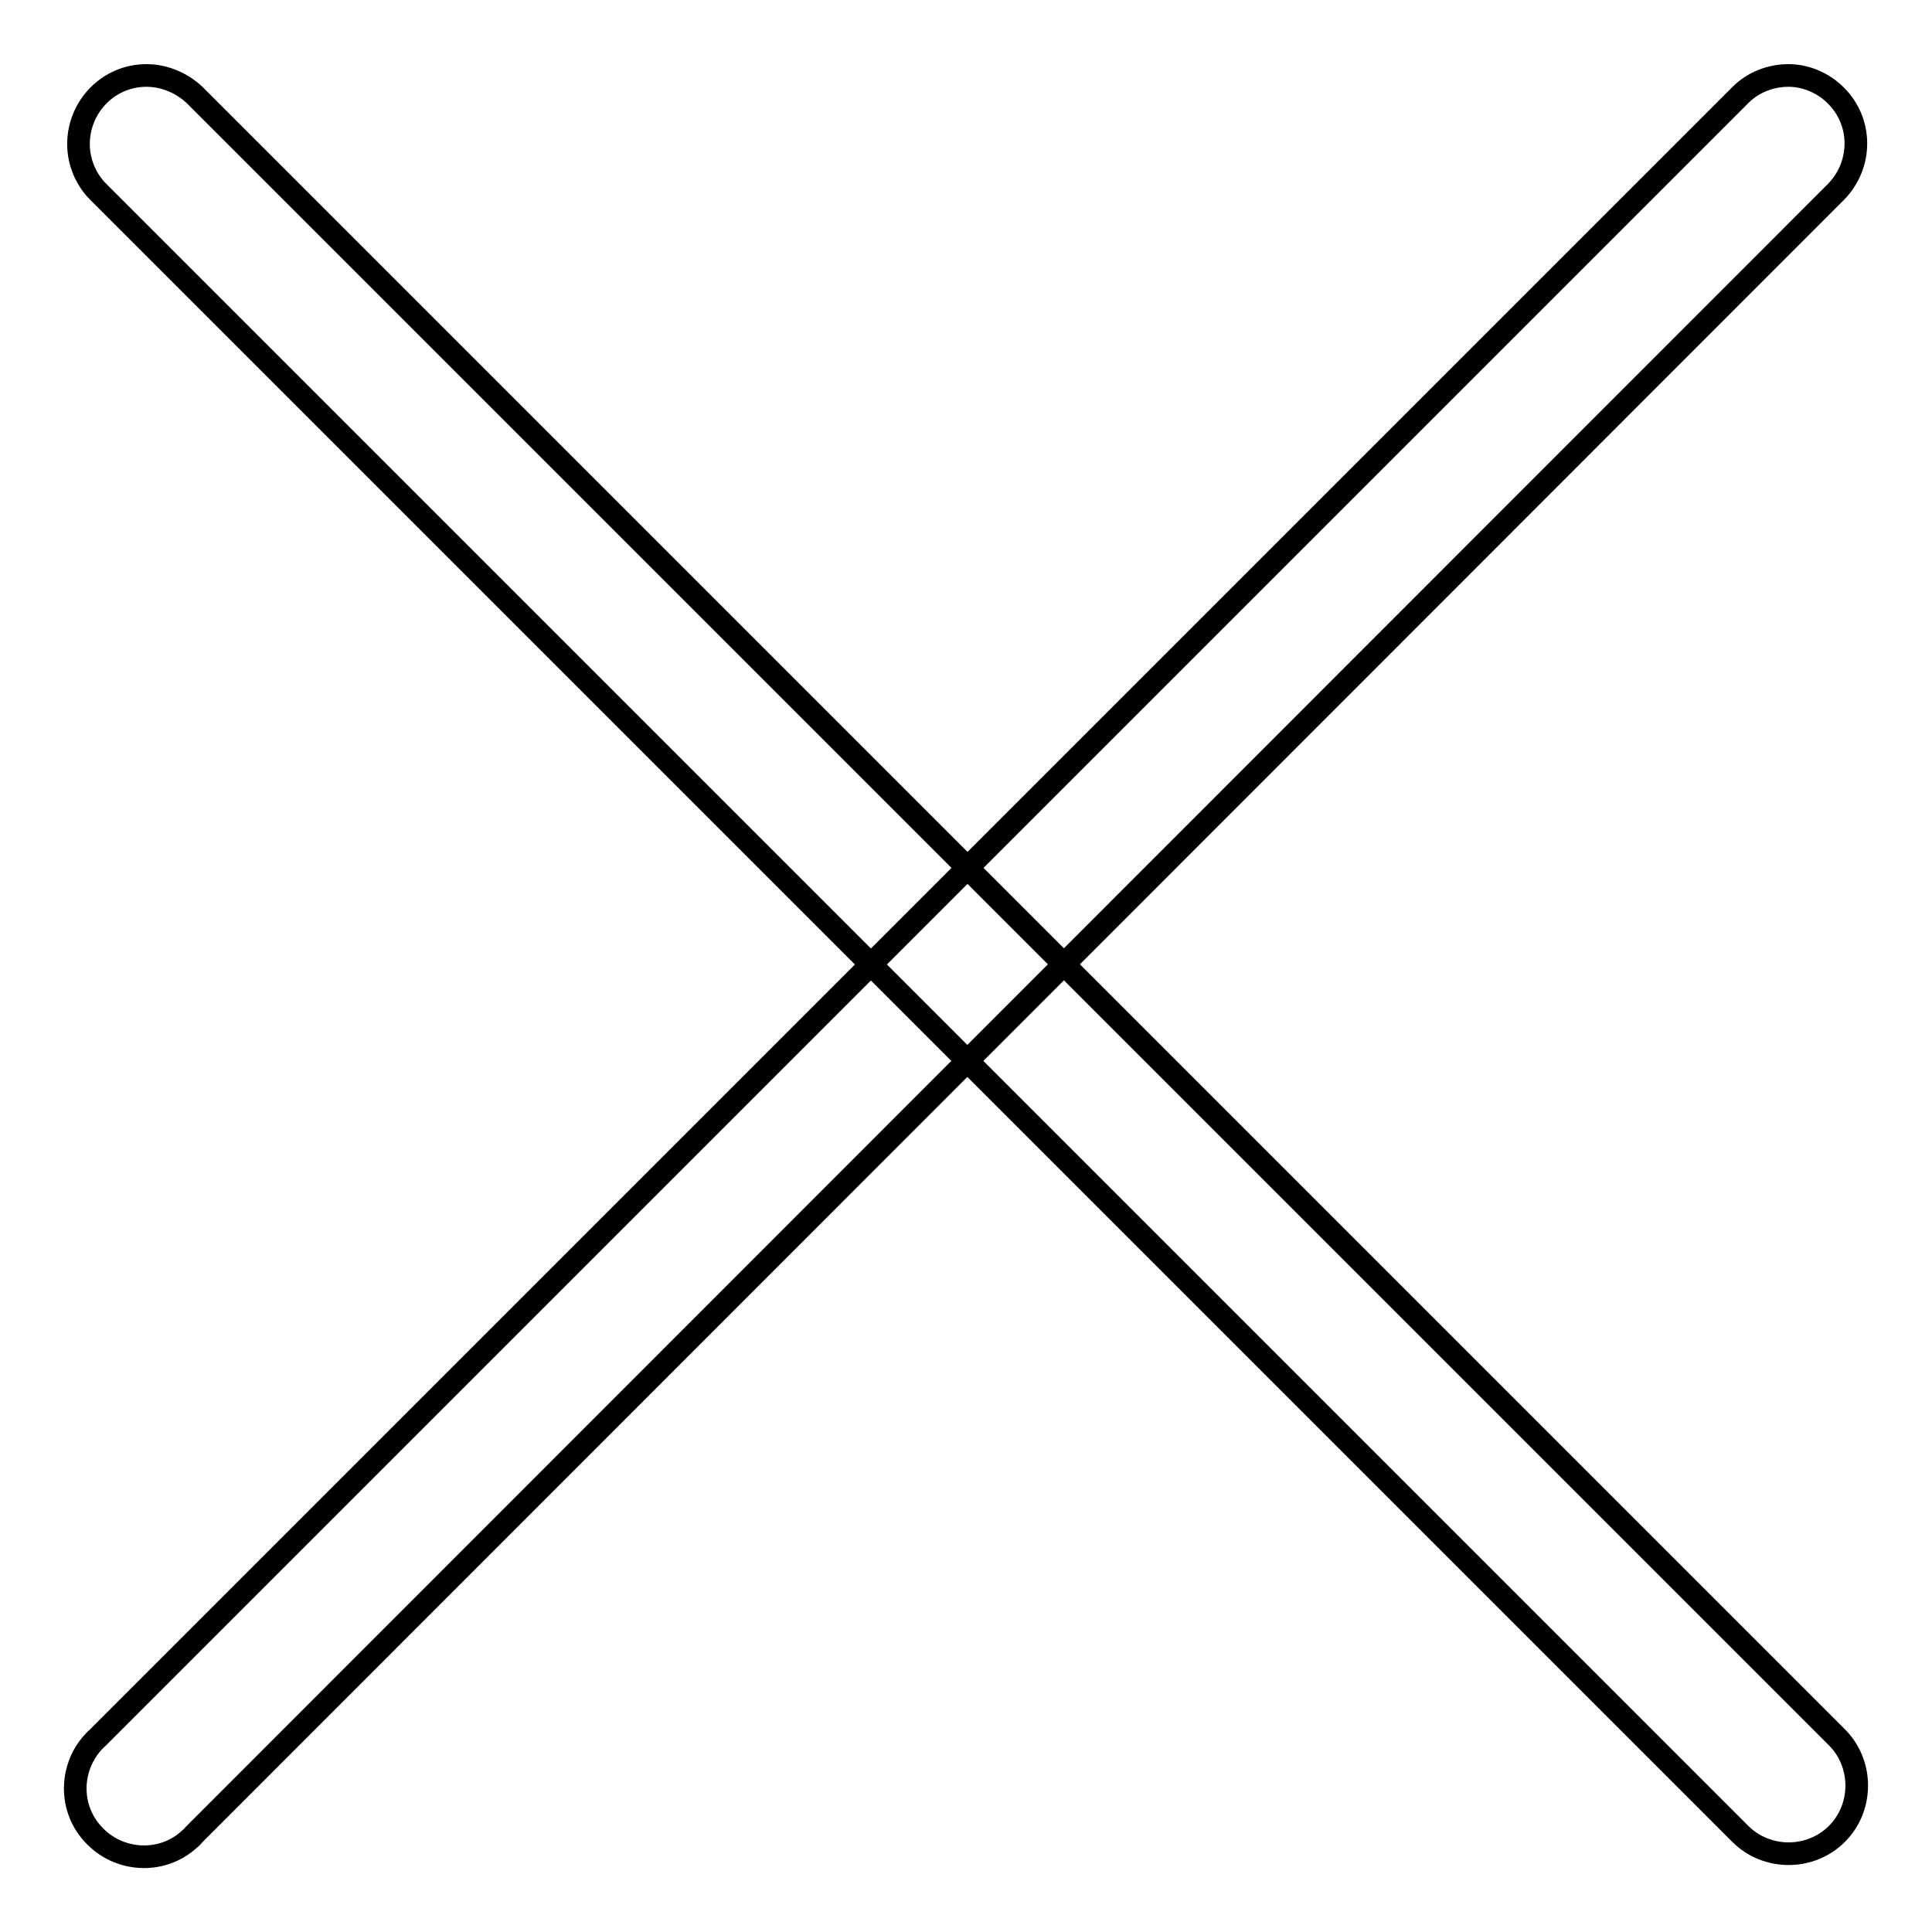 <?xml version="1.0" encoding="utf-8"?>
<!-- Svg Vector Icons : http://www.onlinewebfonts.com/icon -->
<!DOCTYPE svg PUBLIC "-//W3C//DTD SVG 1.1//EN" "http://www.w3.org/Graphics/SVG/1.1/DTD/svg11.dtd">
<svg version="1.1" xmlns="http://www.w3.org/2000/svg" xmlns:xlink="http://www.w3.org/1999/xlink" x="0px" y="0px" viewBox="0 0 256 256" enable-background="new 0 0 256 256" xml:space="preserve">
<g> <path stroke-width="3" fill-opacity="0" stroke="#000000"  d="M19.4,10c-5,0-9,4.1-9,9.1c0,2.4,1,4.7,2.6,6.3L230.6,243c3.5,3.5,9.3,3.5,12.8,0c3.5-3.5,3.5-9.3,0-12.8 L25.8,12.6C24.1,11,21.8,10,19.4,10z"/> <path stroke-width="3" fill-opacity="0" stroke="#000000"  d="M237,10c-2.4,0-4.7,0.9-6.4,2.6L13,230.2c-3.7,3.3-4.1,9.1-0.7,12.8c3.3,3.7,9.1,4.1,12.8,0.7 c0.3-0.2,0.5-0.5,0.7-0.7L243.3,25.4c3.5-3.6,3.5-9.3-0.1-12.8C241.6,11,239.3,10,237,10z"/></g>
</svg>